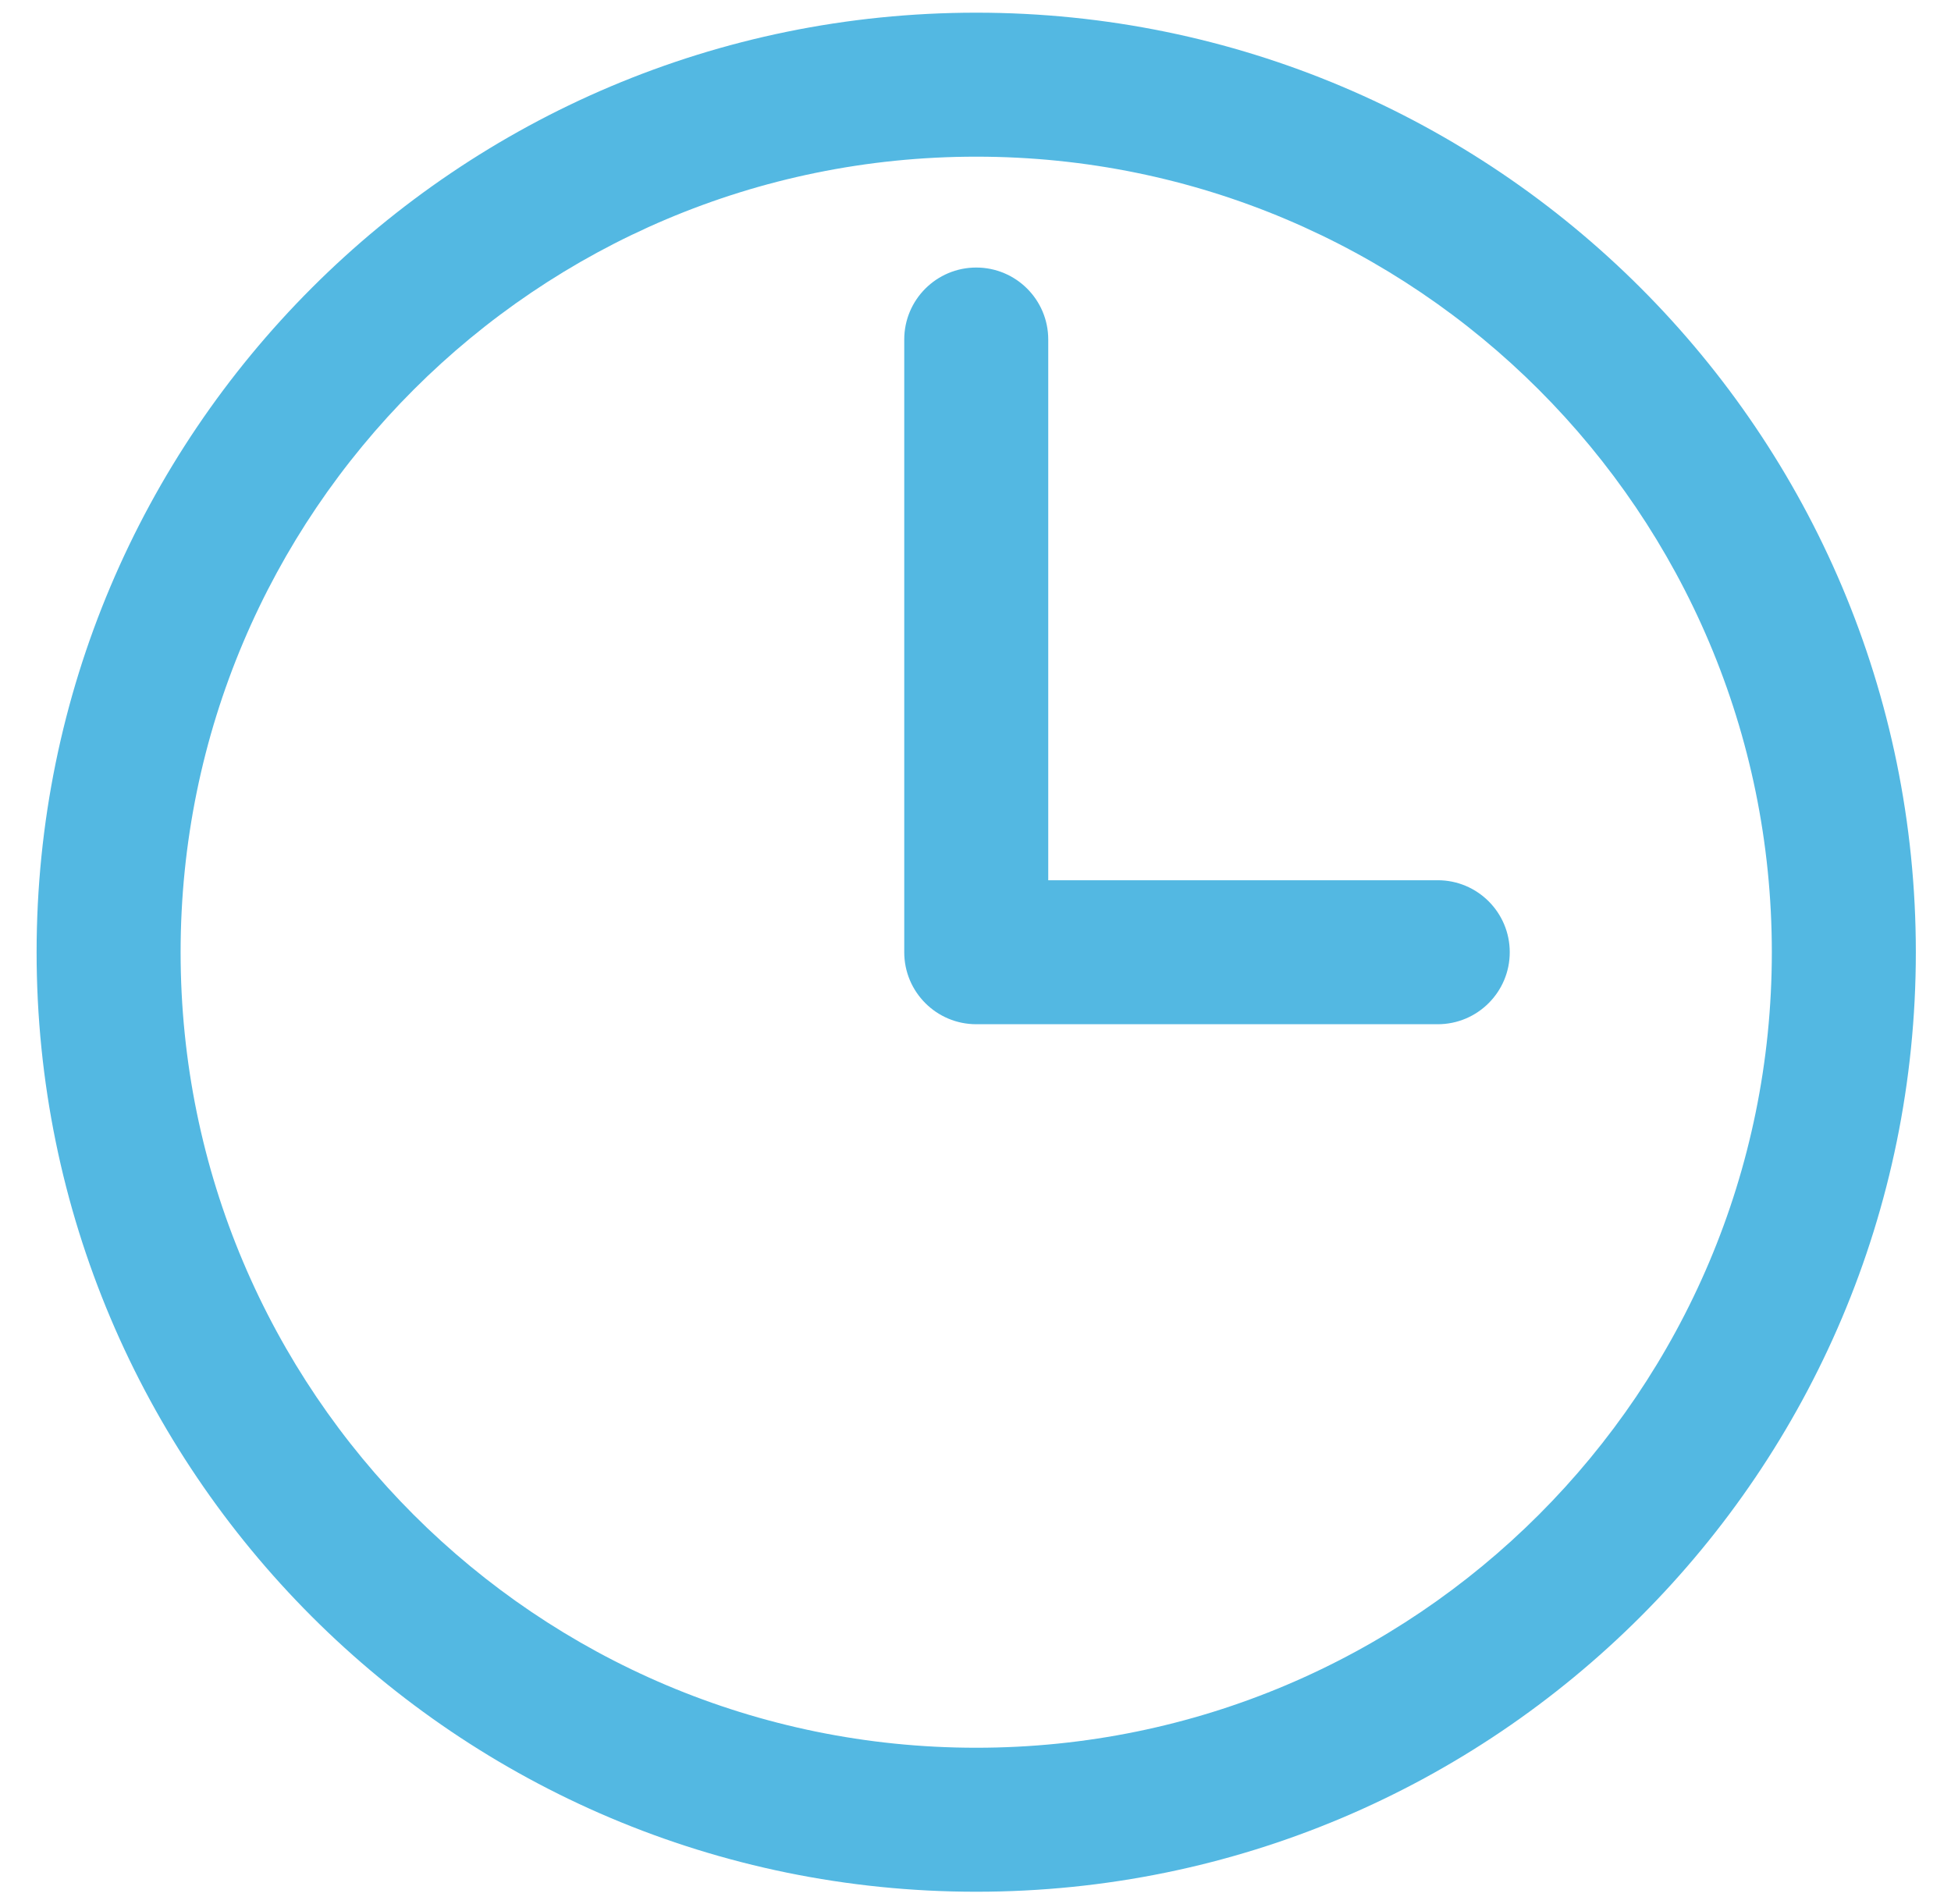 <svg width="42" height="41" viewBox="0 0 42 41" fill="none" xmlns="http://www.w3.org/2000/svg">
<path fill-rule="evenodd" clip-rule="evenodd" d="M21.016 3.373C11.556 3.373 3.888 11.042 3.888 20.501C3.888 29.96 11.556 37.628 21.016 37.628C30.475 37.628 38.143 29.96 38.143 20.501C38.143 11.042 30.475 3.373 21.016 3.373ZM0.788 20.501C0.788 9.33 9.844 0.273 21.016 0.273C32.187 0.273 41.243 9.33 41.243 20.501C41.243 31.672 32.187 40.728 21.016 40.728C9.844 40.728 0.788 31.672 0.788 20.501Z" fill="#53B8E2"/>
<path fill-rule="evenodd" clip-rule="evenodd" d="M21.016 5.76C21.872 5.76 22.566 6.454 22.566 7.31V18.951H30.951C31.807 18.951 32.501 19.645 32.501 20.501C32.501 21.357 31.807 22.051 30.951 22.051H21.016C20.16 22.051 19.466 21.357 19.466 20.501V7.31C19.466 6.454 20.16 5.76 21.016 5.76Z" fill="#53B8E2"/>
</svg>
